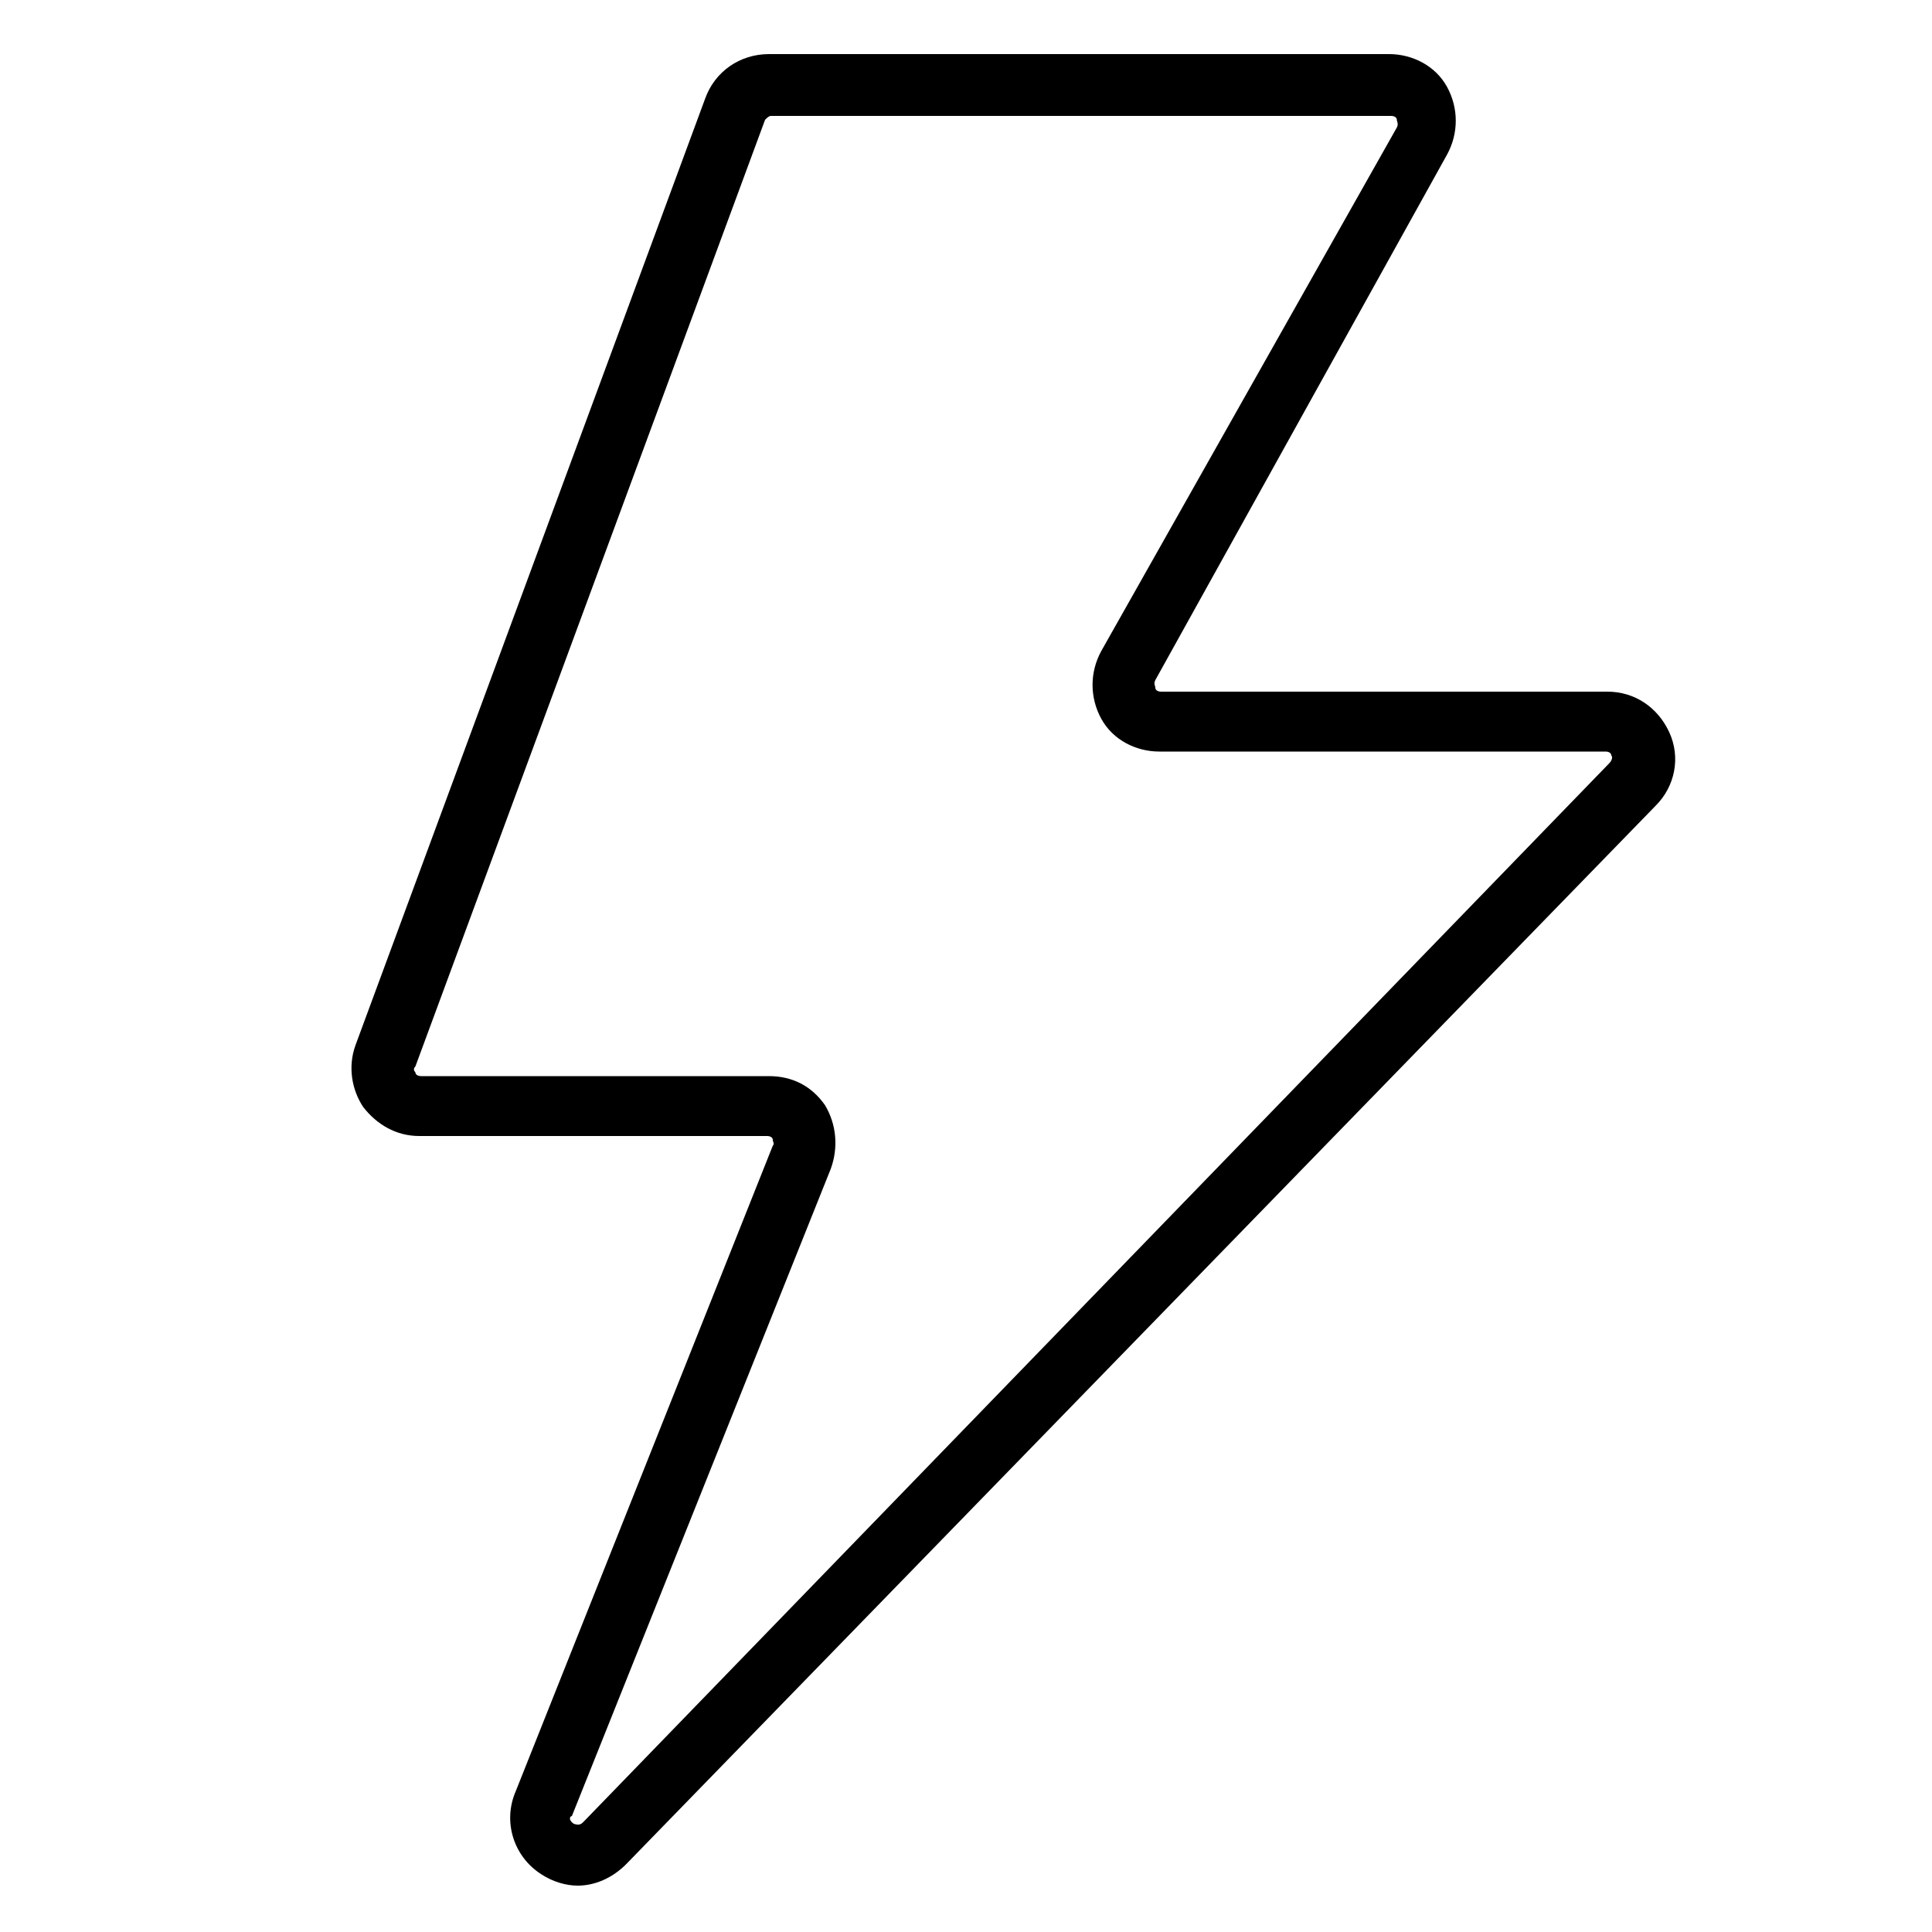 <?xml version="1.0" encoding="utf-8"?>
<!-- Generator: Adobe Illustrator 28.0.0, SVG Export Plug-In . SVG Version: 6.00 Build 0)  -->
<svg version="1.1" id="Layer_1" xmlns="http://www.w3.org/2000/svg" xmlns:xlink="http://www.w3.org/1999/xlink" x="0px" y="0px"
	 viewBox="0 0 100 100" style="enable-background:new 0 0 100 100;" xml:space="preserve">
<path d="M26.7,92.7C26,94.3,26.6,96.1,28,97c0.6,0.4,1.3,0.6,1.9,0.6c0.9,0,1.8-0.4,2.5-1.1l53.3-54.8c1-1,1.3-2.5,0.7-3.8
	c-0.6-1.3-1.8-2.1-3.2-2.1H60.1c-0.2,0-0.3-0.1-0.3-0.2c0-0.1-0.1-0.2,0-0.4L74.9,8c0.6-1.1,0.6-2.4,0-3.5s-1.8-1.7-3-1.7H39.8
	c-1.5,0-2.8,0.9-3.3,2.3l-18.1,49c-0.4,1.1-0.2,2.3,0.4,3.2c0.7,0.9,1.7,1.5,2.9,1.5h18c0.2,0,0.3,0.1,0.3,0.2c0,0.1,0.1,0.2,0,0.3
	L26.7,92.7L26.7,92.7z M42.7,57.2c-0.7-1-1.7-1.5-2.9-1.5h-18c-0.2,0-0.3-0.1-0.3-0.2c-0.1-0.1-0.1-0.2,0-0.3l18.1-49
	c0.1-0.1,0.2-0.2,0.3-0.2h32.1c0.2,0,0.3,0.1,0.3,0.2c0,0.1,0.1,0.2,0,0.4L57,33.7c-0.6,1.1-0.6,2.4,0,3.5c0.6,1.1,1.8,1.7,3,1.7
	h23.1c0.2,0,0.3,0.1,0.3,0.2c0.1,0.1,0,0.3-0.1,0.4L30.2,94.3c-0.1,0.1-0.2,0.2-0.5,0.1c-0.3-0.2-0.2-0.4-0.1-0.4L43,60.5
	C43.4,59.4,43.3,58.2,42.7,57.2L42.7,57.2z"/>
</svg>

